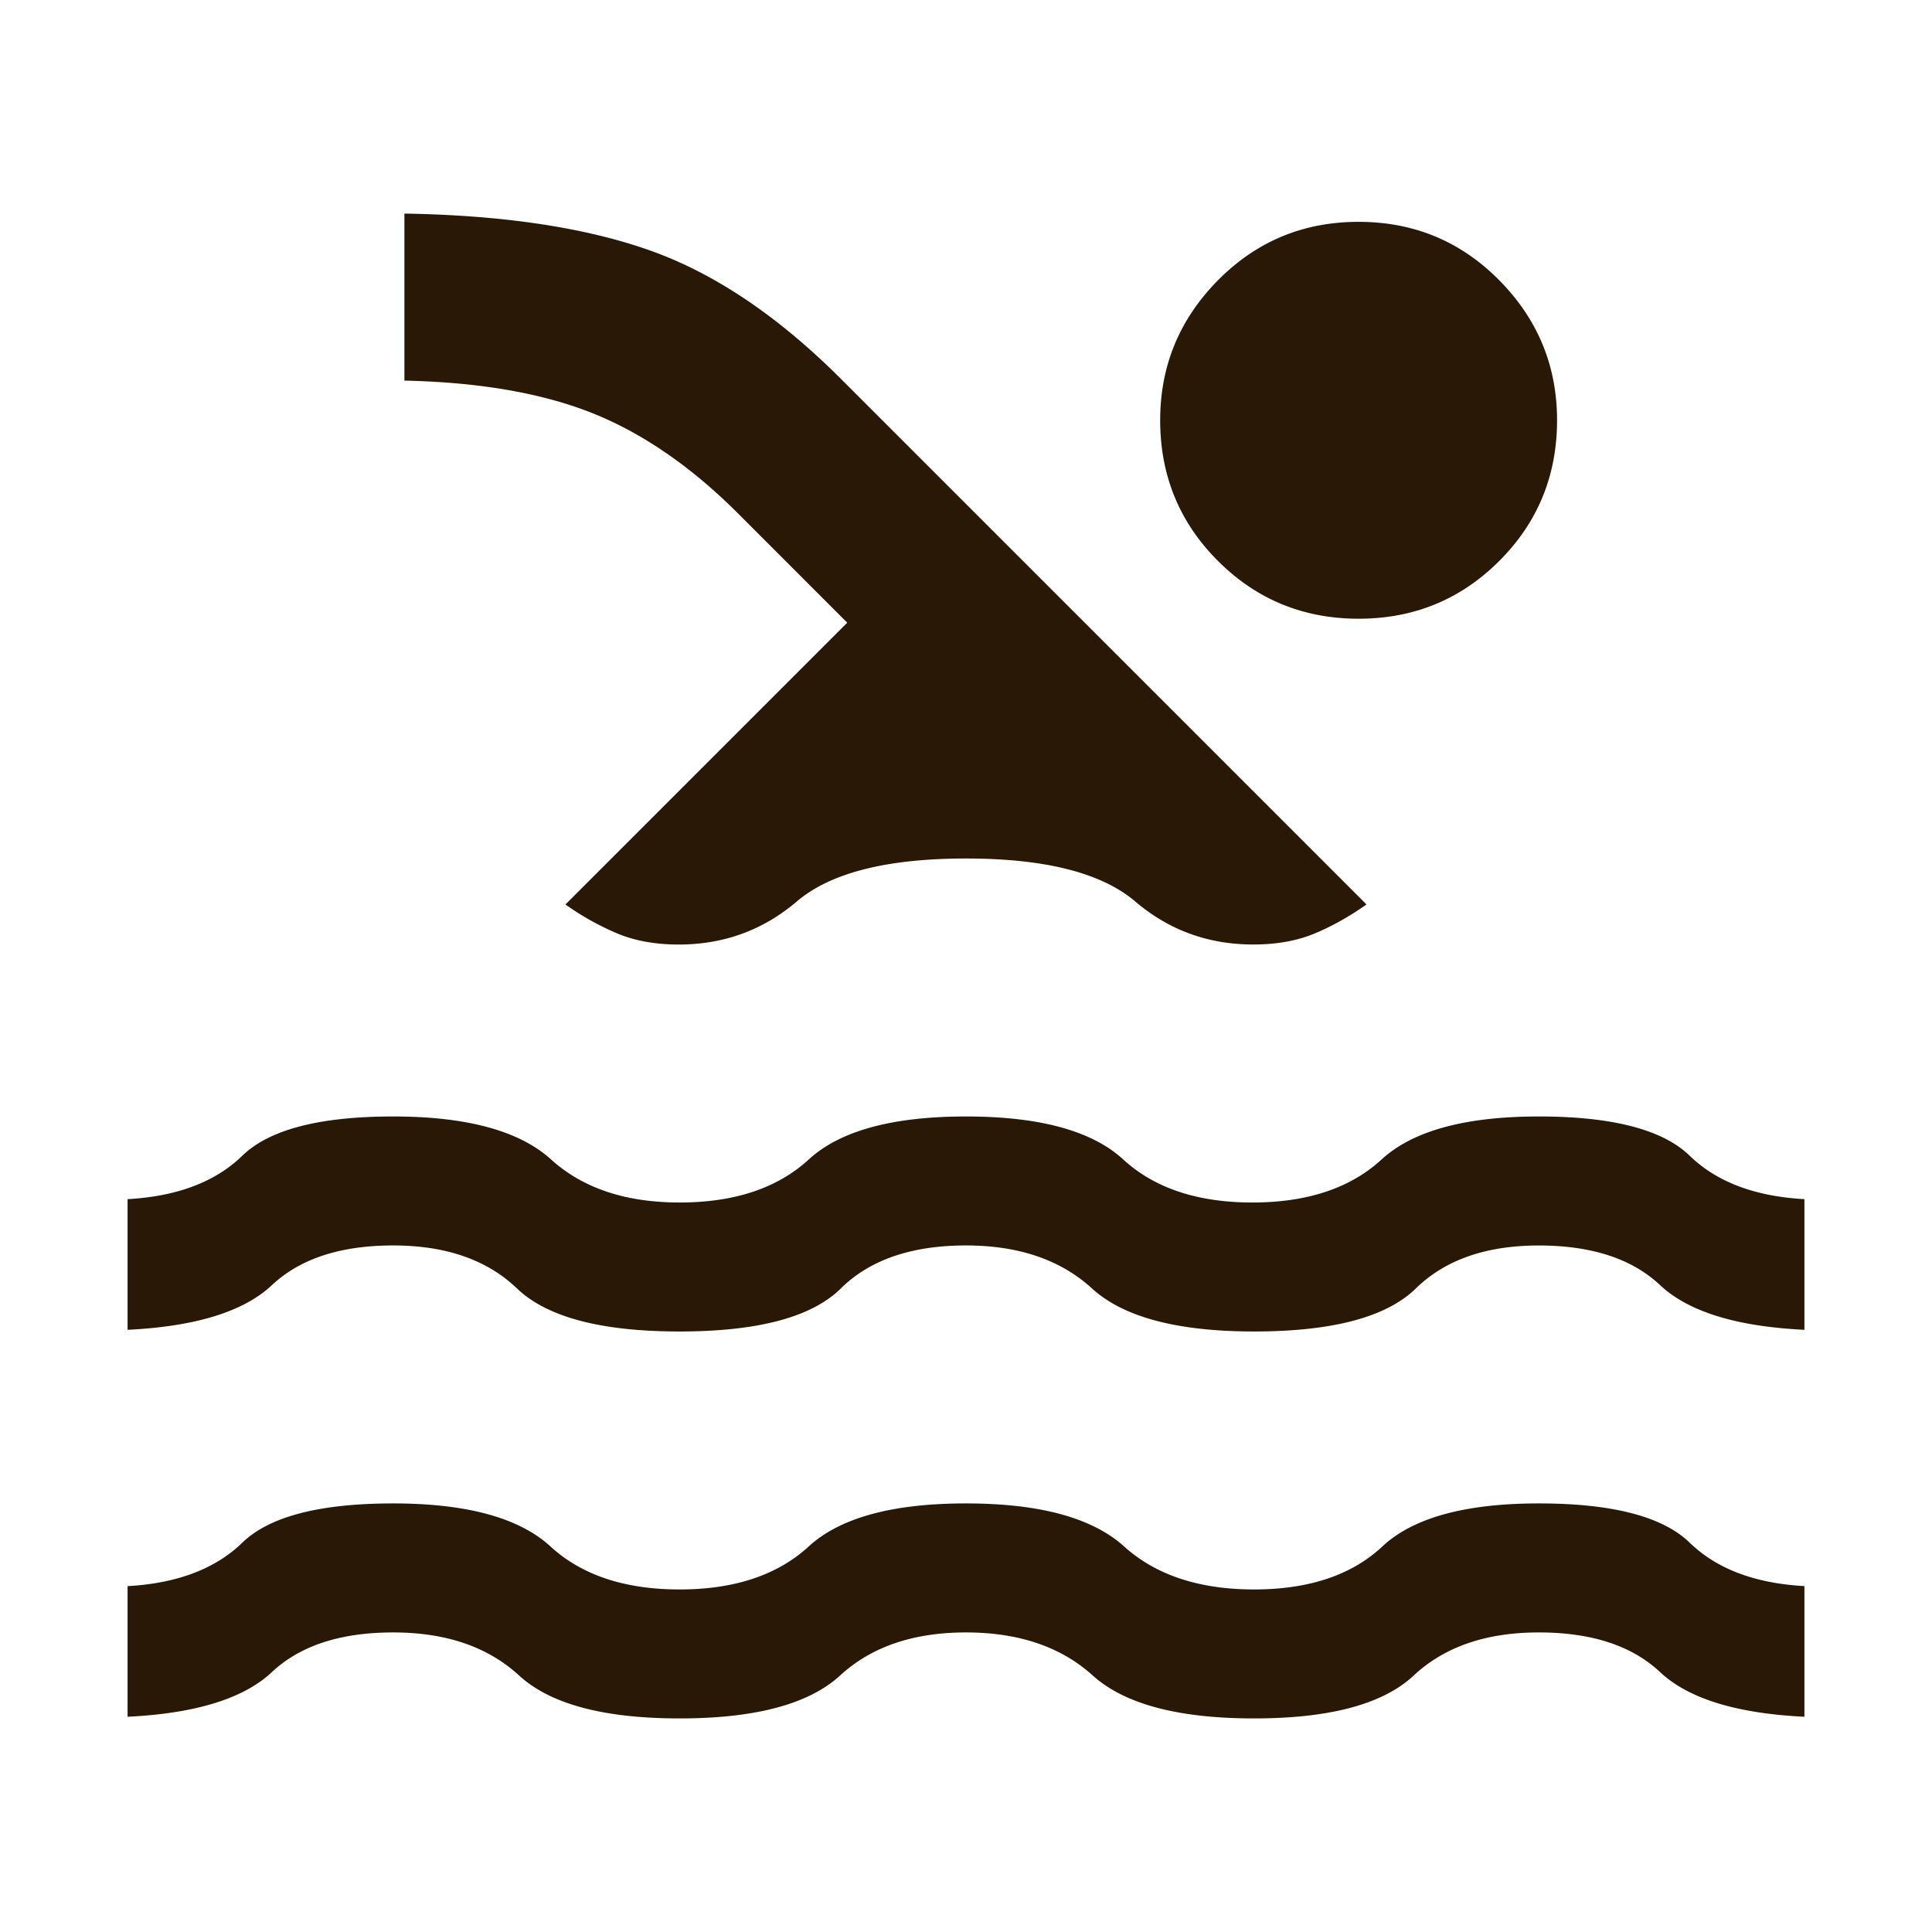 <?xml version="1.0" encoding="UTF-8"?> <svg xmlns="http://www.w3.org/2000/svg" width="53" height="53" viewBox="0 0 53 53" fill="none"><path d="M3.5 47.096v-3.584c1.358-.076 2.407-.473 3.146-1.191.74-.718 2.12-1.078 4.14-1.078 2.02 0 3.458.394 4.314 1.18.856.786 2.037 1.18 3.543 1.18 1.506 0 2.687-.394 3.543-1.18.856-.786 2.294-1.18 4.314-1.18s3.466.394 4.337 1.18c.87.786 2.06 1.18 3.566 1.18 1.506 0 2.68-.394 3.52-1.18.84-.786 2.271-1.18 4.291-1.18 2.02 0 3.4.36 4.14 1.078.74.718 1.788 1.115 3.146 1.19v3.584c-1.866-.09-3.185-.499-3.958-1.224-.773-.726-1.882-1.089-3.328-1.089-1.445 0-2.588.393-3.43 1.18-.84.786-2.3 1.179-4.381 1.179-2.081 0-3.557-.393-4.428-1.18-.871-.786-2.03-1.179-3.475-1.179-1.446 0-2.596.393-3.452 1.18-.856.786-2.324 1.179-4.405 1.179-2.08 0-3.549-.393-4.405-1.18-.856-.786-2.007-1.179-3.452-1.179-1.446 0-2.555.363-3.328 1.089-.773.725-2.092 1.134-3.958 1.224zm0-10.616v-3.584c1.358-.075 2.407-.472 3.146-1.19.74-.719 2.12-1.078 4.14-1.078 2.02 0 3.464.393 4.332 1.18.868.786 2.043 1.18 3.525 1.18 1.506 0 2.687-.394 3.543-1.18.856-.787 2.294-1.18 4.314-1.18s3.458.393 4.314 1.18c.856.786 2.037 1.18 3.543 1.18 1.506 0 2.687-.394 3.543-1.18.856-.787 2.294-1.18 4.314-1.18s3.4.36 4.14 1.078c.74.718 1.788 1.115 3.146 1.19v3.584c-1.866-.09-3.185-.499-3.958-1.225-.773-.726-1.882-1.088-3.328-1.088-1.445 0-2.57.393-3.375 1.18-.804.785-2.283 1.179-4.436 1.179-2.105 0-3.587-.394-4.446-1.18-.859-.786-2.011-1.18-3.457-1.18-1.494 0-2.639.394-3.434 1.18-.795.786-2.27 1.18-4.423 1.18-2.154 0-3.64-.394-4.46-1.18-.82-.786-1.952-1.18-3.397-1.18-1.446 0-2.555.364-3.328 1.09-.773.725-2.092 1.133-3.958 1.224zm12.012-11.668 7.73-7.73-2.993-2.994c-1.282-1.282-2.613-2.2-3.992-2.752-1.38-.551-3.1-.85-5.163-.895V5.859c2.707.045 4.948.38 6.723 1.007 1.775.626 3.526 1.802 5.254 3.53l14.416 14.416c-.487.342-.969.61-1.447.806-.478.195-1.031.292-1.66.292-1.234 0-2.313-.393-3.237-1.18-.924-.786-2.472-1.179-4.643-1.179s-3.72.393-4.643 1.18c-.924.786-2.003 1.18-3.237 1.18-.629 0-1.182-.098-1.66-.293a7.401 7.401 0 0 1-1.448-.806zM37.27 6.086c1.516 0 2.802.534 3.859 1.603 1.057 1.07 1.585 2.35 1.585 3.84 0 1.515-.528 2.802-1.585 3.859s-2.343 1.585-3.859 1.585c-1.514 0-2.8-.528-3.858-1.585-1.057-1.057-1.585-2.344-1.585-3.859 0-1.49.528-2.77 1.585-3.84 1.057-1.069 2.343-1.603 3.858-1.603z" fill="#281805"></path></svg> 